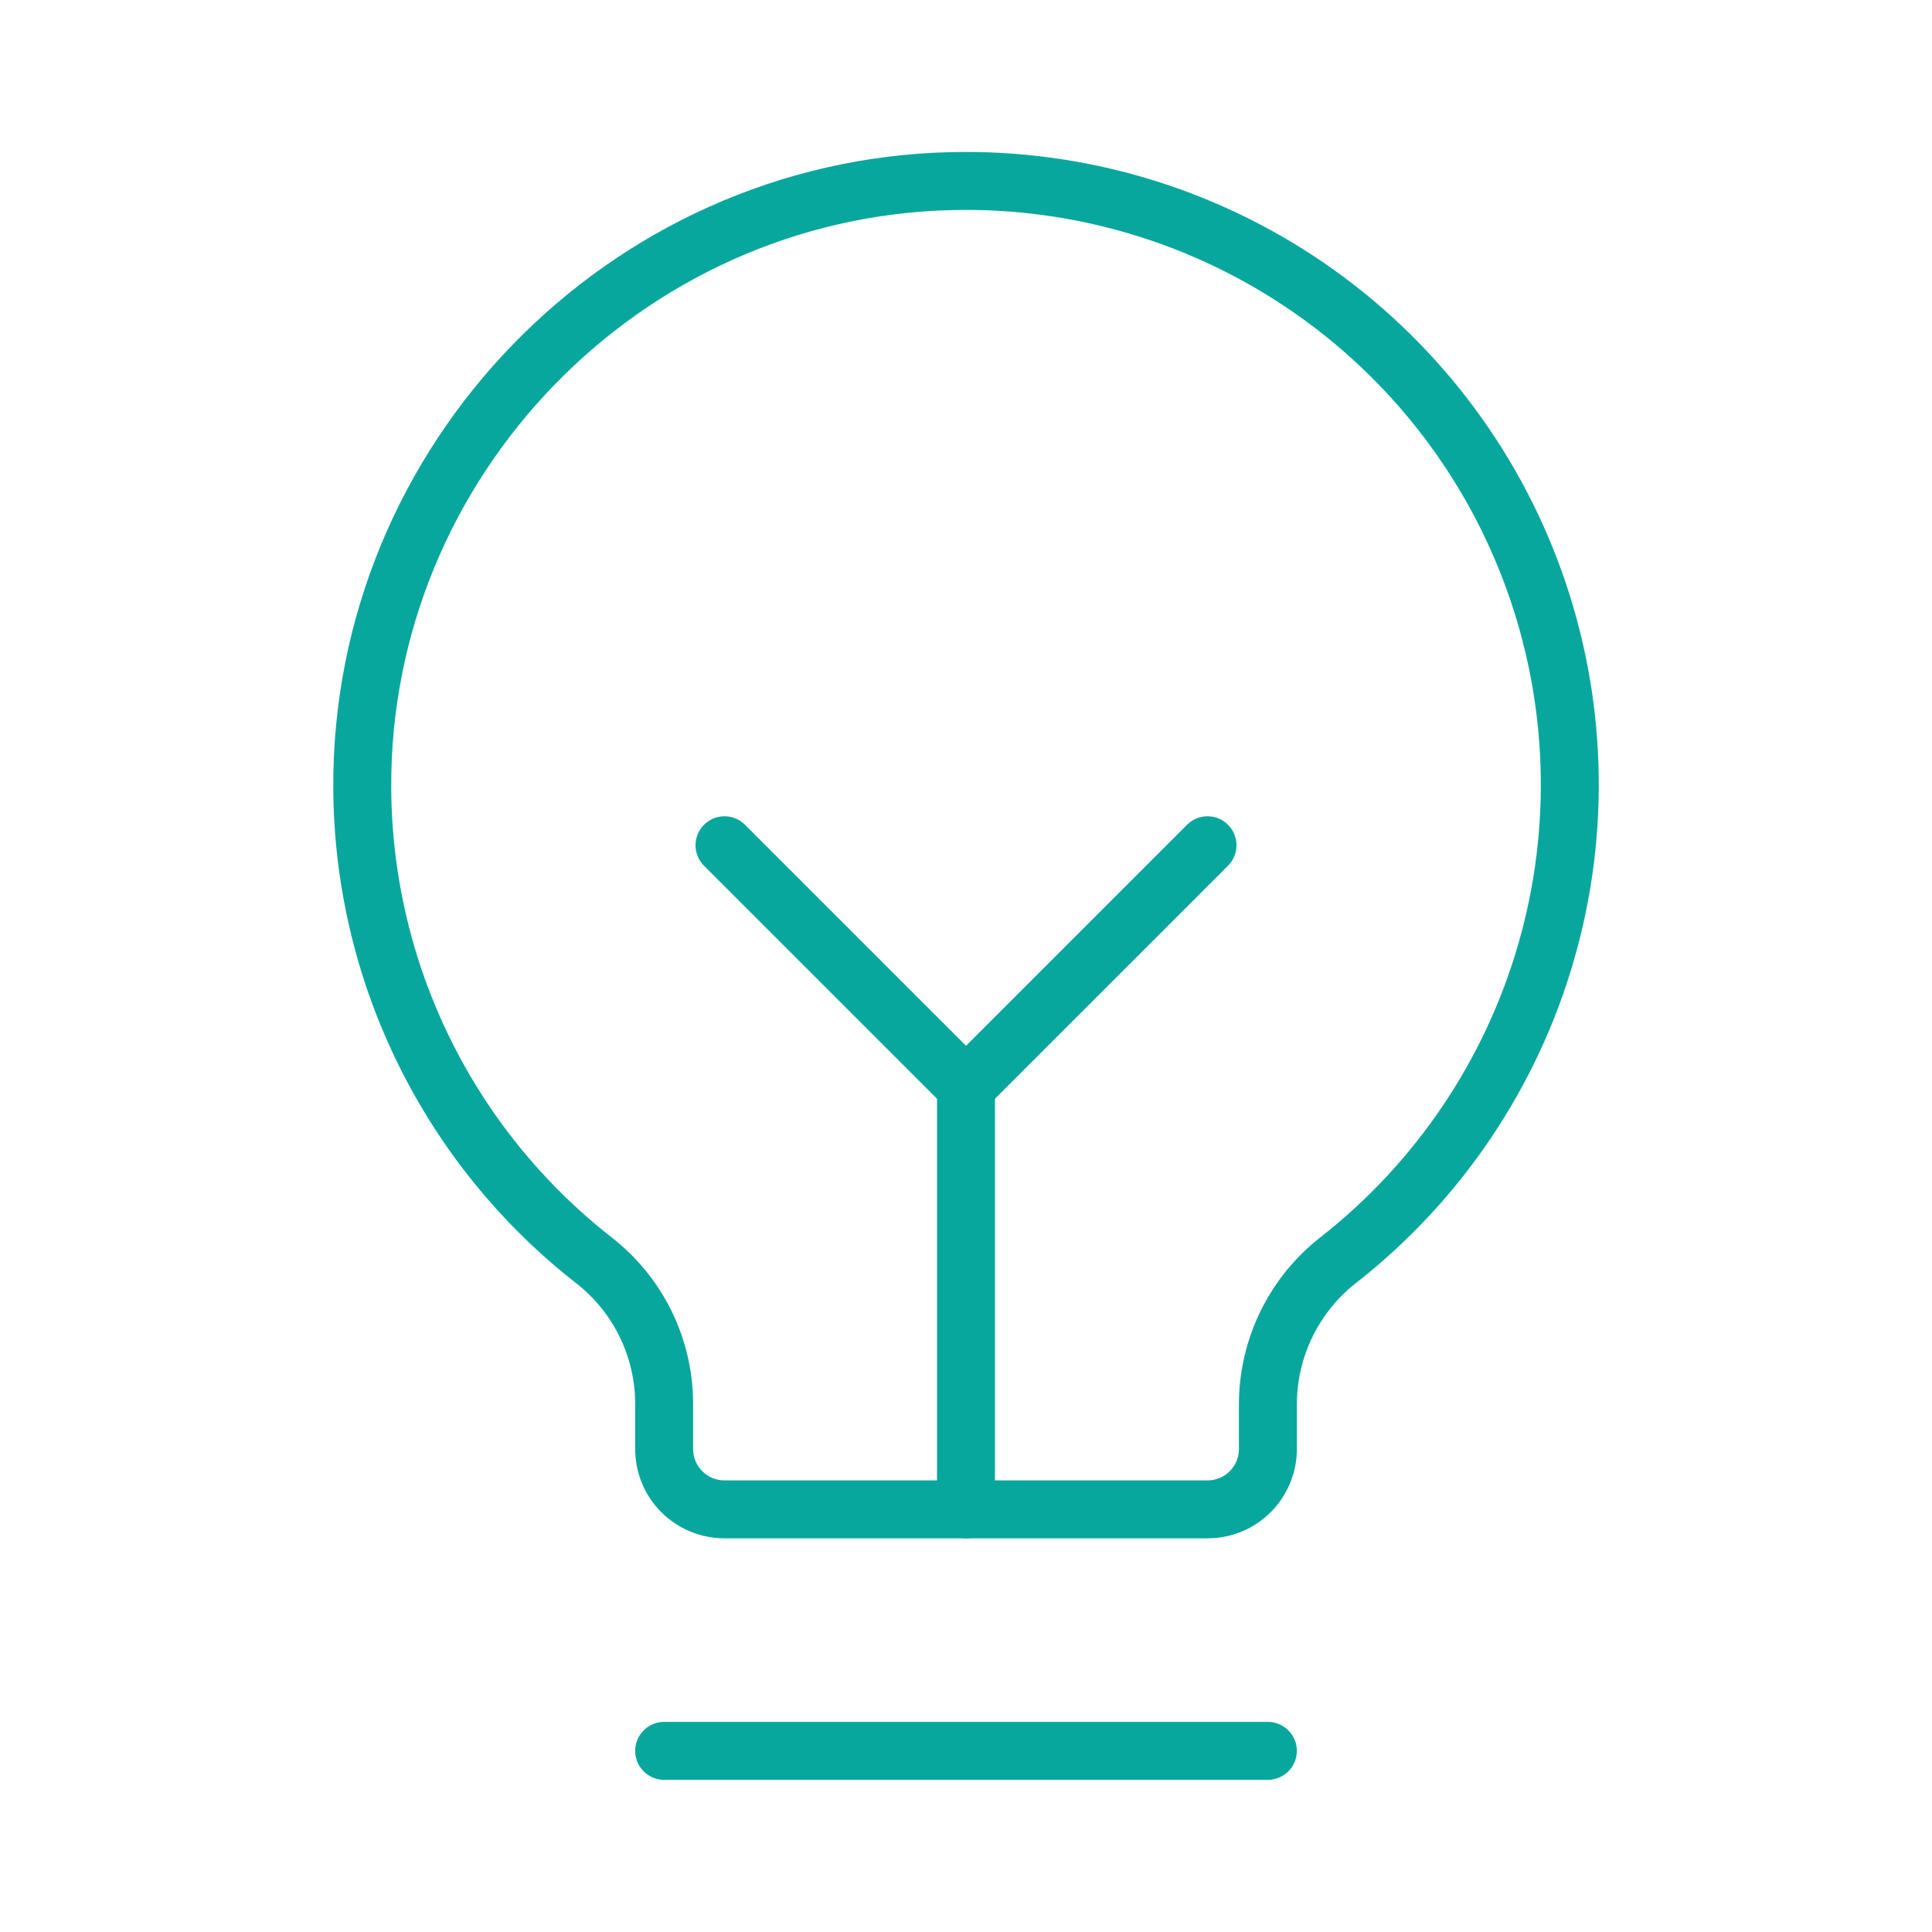 <svg width="50" height="50" viewBox="0 0 50 50" fill="none" xmlns="http://www.w3.org/2000/svg">
    <g clip-path="url(#clip0_185_1823)">
        <path d="M17.188 45.312H32.812" stroke="#08A79E" stroke-width="1.5" stroke-linecap="round"
              stroke-linejoin="round"/>
        <path d="M25 39.062V28.125" stroke="#08A79E" stroke-width="1.5" stroke-linecap="round"
              stroke-linejoin="round"/>
        <path d="M18.75 21.875L25 28.125L31.25 21.875" stroke="#08A79E" stroke-width="1.5" stroke-linecap="round"
              stroke-linejoin="round"/>
        <path d="M15.371 32.617C13.514 31.166 12.009 29.313 10.971 27.197C9.932 25.081 9.387 22.757 9.375 20.4C9.328 11.932 16.157 4.883 24.623 4.687C27.905 4.608 31.128 5.564 33.835 7.419C36.542 9.275 38.597 11.936 39.706 15.025C40.816 18.114 40.925 21.474 40.017 24.628C39.11 27.782 37.232 30.571 34.651 32.598C34.081 33.039 33.62 33.605 33.301 34.251C32.983 34.897 32.816 35.608 32.813 36.328V37.5C32.813 37.914 32.648 38.312 32.355 38.605C32.062 38.898 31.665 39.062 31.25 39.062H18.75C18.336 39.062 17.938 38.898 17.645 38.605C17.352 38.312 17.188 37.914 17.188 37.5V36.328C17.187 35.612 17.023 34.906 16.708 34.263C16.393 33.62 15.936 33.057 15.371 32.617Z"
              stroke="#08A79E" stroke-width="1.5" stroke-linecap="round" stroke-linejoin="round"/>
    </g>
    <defs>
        <clipPath id="clip0_185_1823">
            <rect width="50" height="50" fill="white"/>
        </clipPath>
    </defs>
</svg>
